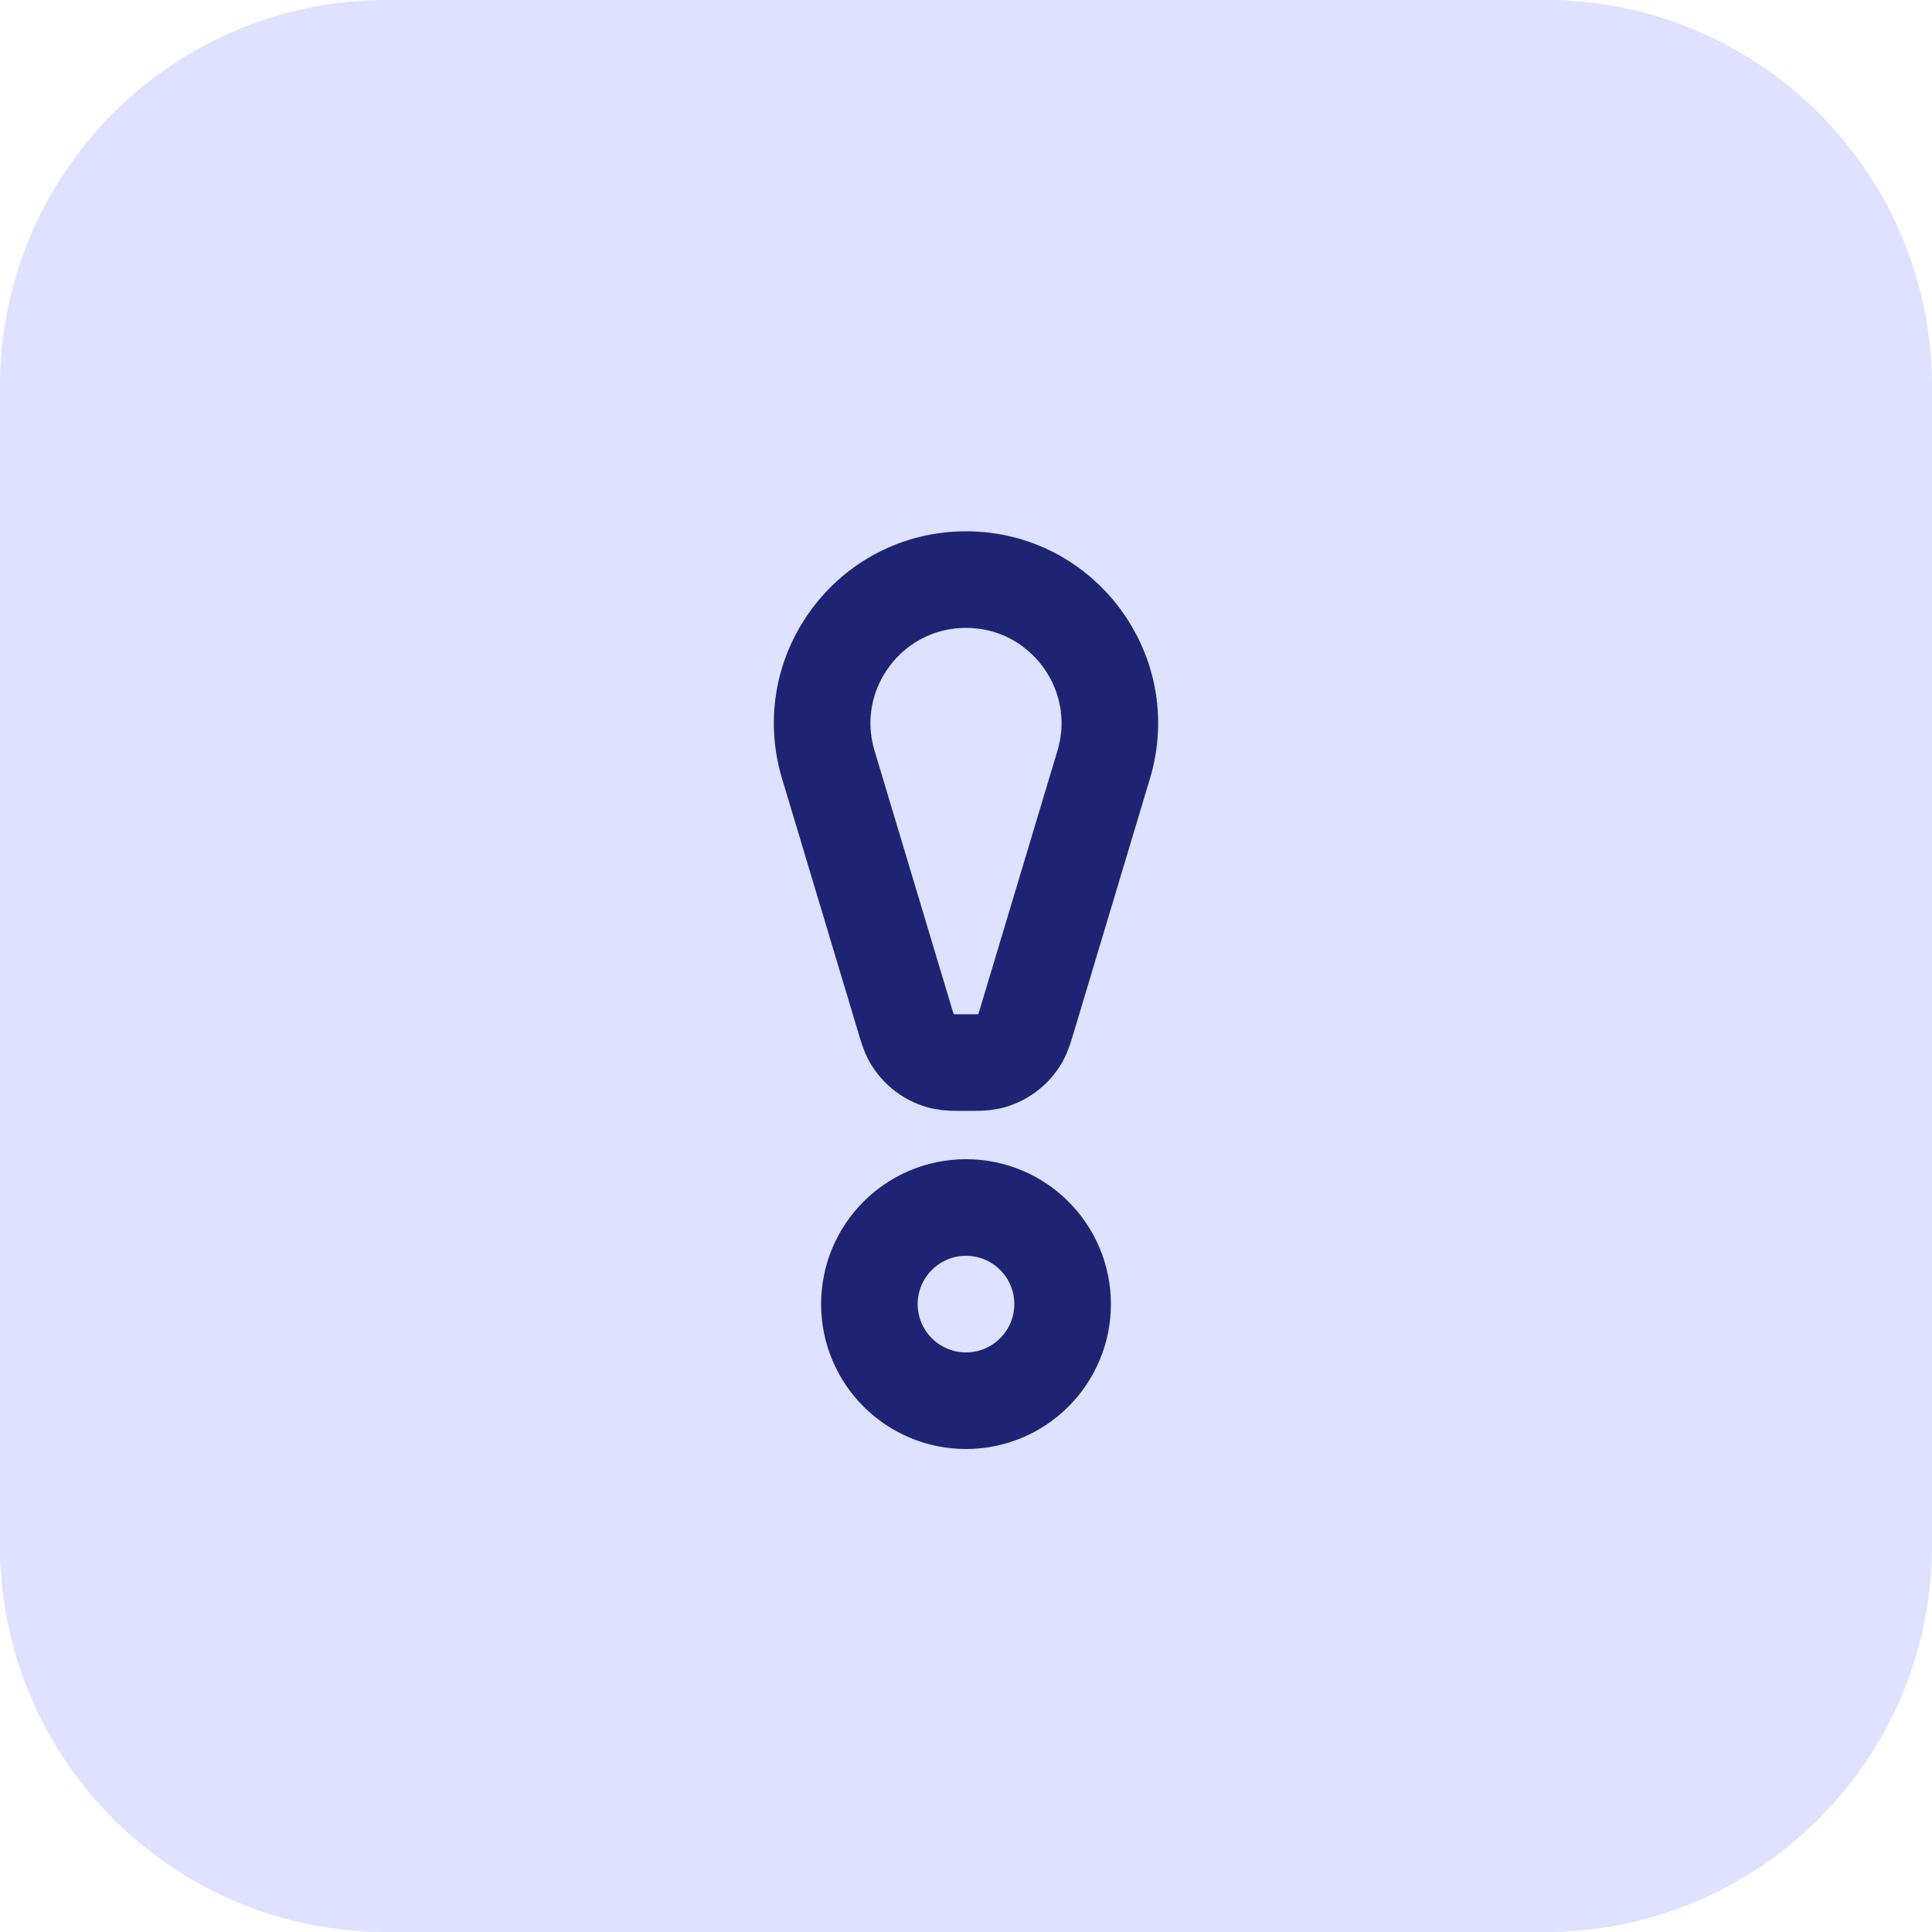 <svg width="40" height="40" viewBox="0 0 40 40" fill="none" xmlns="http://www.w3.org/2000/svg">
<path d="M0 8C0 3.582 3.582 0 8 0H32C36.418 0 40 3.582 40 8V32C40 36.418 36.418 40 32 40H8C3.582 40 0 36.418 0 32V8Z" fill="#DEE1FF"/>
<path d="M17.149 15.831C16.576 13.922 18.006 12 20 12V12C21.994 12 23.424 13.922 22.851 15.831L21.287 21.042C21.217 21.276 21.182 21.393 21.128 21.489C20.989 21.737 20.751 21.914 20.474 21.976C20.366 22 20.244 22 20 22V22C19.756 22 19.634 22 19.526 21.976C19.249 21.914 19.011 21.737 18.872 21.489C18.818 21.393 18.783 21.276 18.713 21.042L17.149 15.831Z" stroke="#1D2473" stroke-width="2"/>
<circle cx="20" cy="27" r="2" stroke="#1D2473" stroke-width="2"/>
</svg>
